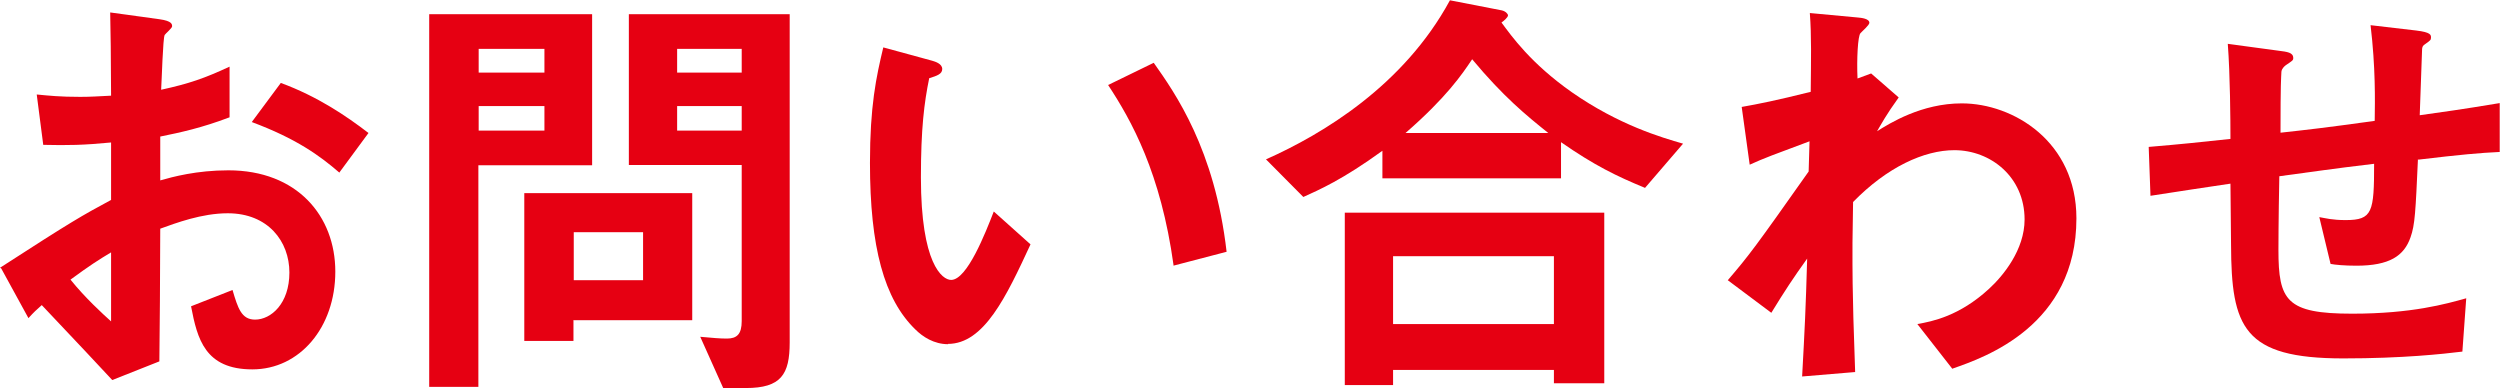 <?xml version="1.0" encoding="UTF-8"?><svg id="_レイヤー_2" xmlns="http://www.w3.org/2000/svg" viewBox="0 0 84.4 13.11"><defs><style>.cls-1{fill:#E60012;stroke-width:0px;}</style></defs><g id="_制作_レイアウト"><path class="cls-1" d="M0,9.04c2.46-1.59,2.75-1.75,3.75-2.29v-1.94c-.92.09-1.46.1-2.29.08l-.22-1.7c.42.04.78.08,1.47.08.38,0,.6-.02,1.04-.04-.01-1.7-.01-1.83-.03-2.81l1.67.23c.42.06.42.17.42.24,0,.06-.22.24-.25.29-.06.09-.1,1.56-.12,1.85.96-.21,1.47-.39,2.31-.78v1.71c-.95.36-1.65.51-2.34.65v1.48c.42-.12,1.23-.34,2.3-.34,2.32,0,3.61,1.54,3.61,3.42s-1.2,3.3-2.8,3.3-1.86-1.03-2.07-2.13l1.4-.55c.18.61.3,1,.76,1,.54,0,1.16-.54,1.16-1.59s-.72-2-2.08-2c-.88,0-1.75.33-2.28.52-.01,2.38-.01,2.65-.03,4.48l-1.59.63c-.64-.69-1.02-1.09-2.38-2.53-.21.19-.24.21-.45.44l-.92-1.68ZM3.75,8.52c-.42.25-.73.45-1.37.92.48.6,1.1,1.17,1.37,1.41v-2.32ZM11.46,5.83c-.67-.58-1.46-1.15-2.96-1.71l.98-1.32c1.23.45,2.22,1.12,2.96,1.69l-.98,1.33Z"/><path class="cls-1" d="M16.15,5.58v7.48h-1.66V.48h5.5v5.1h-3.84ZM18.38,1.65h-2.22v.8h2.22v-.8ZM18.38,3.58h-2.22v.83h2.22v-.83ZM19.36,10.8v.71h-1.66v-4.99h5.67v4.29h-4ZM21.71,7.84h-2.34v1.62h2.34v-1.62ZM25.17,13.11h-.75l-.78-1.74c.45.04.66.06.9.06.34,0,.5-.15.5-.59v-5.27h-3.81V.48h5.43v11.08c0,1.08-.29,1.54-1.48,1.54ZM25.04,1.65h-2.18v.8h2.18v-.8ZM25.04,3.58h-2.18v.83h2.18v-.83Z"/><path class="cls-1" d="M32.01,11.62c-.48,0-.86-.25-1.11-.5-1.05-1.02-1.53-2.77-1.53-5.62,0-1.92.21-2.9.45-3.9l1.65.45c.1.03.34.1.34.28,0,.17-.18.23-.44.31-.17.83-.28,1.7-.28,3.35,0,2.92.72,3.46,1.02,3.46.54,0,1.16-1.59,1.44-2.31l1.24,1.11c-.82,1.77-1.57,3.36-2.79,3.36ZM39.62,8.96c-.43-3.12-1.42-4.89-2.21-6.09l1.54-.75c.72,1.02,2.06,2.91,2.46,6.38l-1.8.47Z"/><path class="cls-1" d="M55.53,6.34c-.95-.39-1.71-.76-2.83-1.54v1.22h-6.03v-.93c-1.35.98-2.14,1.32-2.67,1.56l-1.26-1.27c1.91-.85,4.65-2.49,6.21-5.37l1.75.34c.13.03.21.12.21.17,0,.06-.13.18-.22.24.34.46.99,1.38,2.37,2.35,1.59,1.11,3.03,1.53,3.76,1.74l-1.29,1.5ZM52.46,12.94v-.45h-5.43v.51h-1.63v-5.82h8.76v5.76h-1.7ZM52.46,8.65h-5.43v2.29h5.43v-2.29ZM49.7,2c-.34.51-.87,1.29-2.25,2.49h4.82c-.75-.6-1.52-1.23-2.57-2.49Z"/><path class="cls-1" d="M65.91,12.45l-1.18-1.51c.51-.09,1.42-.27,2.42-1.19.48-.44,1.2-1.32,1.2-2.34,0-1.44-1.15-2.34-2.37-2.34-1.02,0-2.27.57-3.42,1.75l-.02,1.37c-.01,2.02.06,3.3.09,4.37l-1.79.15c.09-1.65.12-2.24.17-3.98-.48.67-.75,1.08-1.21,1.83l-1.47-1.1c.72-.84.93-1.12,2.73-3.67l.03-1.02c-1.18.44-1.54.57-2.02.79l-.27-1.95c.57-.1,1.17-.22,2.33-.51.01-1.08.03-1.88-.03-2.66l1.61.15c.13.01.4.04.4.18,0,.08-.25.29-.3.35-.09.09-.13.88-.1,1.53l.46-.17.93.81c-.42.58-.6.92-.73,1.14.43-.27,1.5-.94,2.86-.94,1.74,0,3.87,1.29,3.87,3.88,0,3.62-3.08,4.69-4.17,5.07Z"/><path class="cls-1" d="M81.63,5.37c-.08,1.77-.1,2.22-.25,2.64-.22.63-.71.96-1.83.96-.39,0-.72-.03-.87-.06l-.38-1.58c.23.04.44.1.89.1.91,0,.96-.27.96-1.9-1.59.19-1.85.24-3.2.42-.03,1.5-.03,2.4-.03,2.49,0,1.71.27,2.15,2.49,2.15,2.01,0,3.17-.33,3.85-.52l-.13,1.8c-.66.08-2.01.23-4.02.23-3.38,0-3.78-1.05-3.79-3.84l-.02-2.06c-1.2.18-1.35.2-2.7.41l-.06-1.65c1.18-.1,1.63-.15,2.76-.27,0-.62-.01-2.16-.09-3.21l1.7.23c.31.04.51.06.51.25,0,.08-.03.09-.25.24-.13.1-.15.19-.15.23-.01.24-.03.33-.03,2.05.9-.1,1.46-.16,3.18-.4.01-.71.03-1.8-.14-3.23l1.54.18c.5.06.5.15.5.24,0,.08-.03.1-.17.2-.12.07-.12.12-.13.18l-.08,2.24c.84-.12,1.32-.18,2.7-.41v1.65c-.65.03-1.33.09-2.75.26Z"/></g></svg>